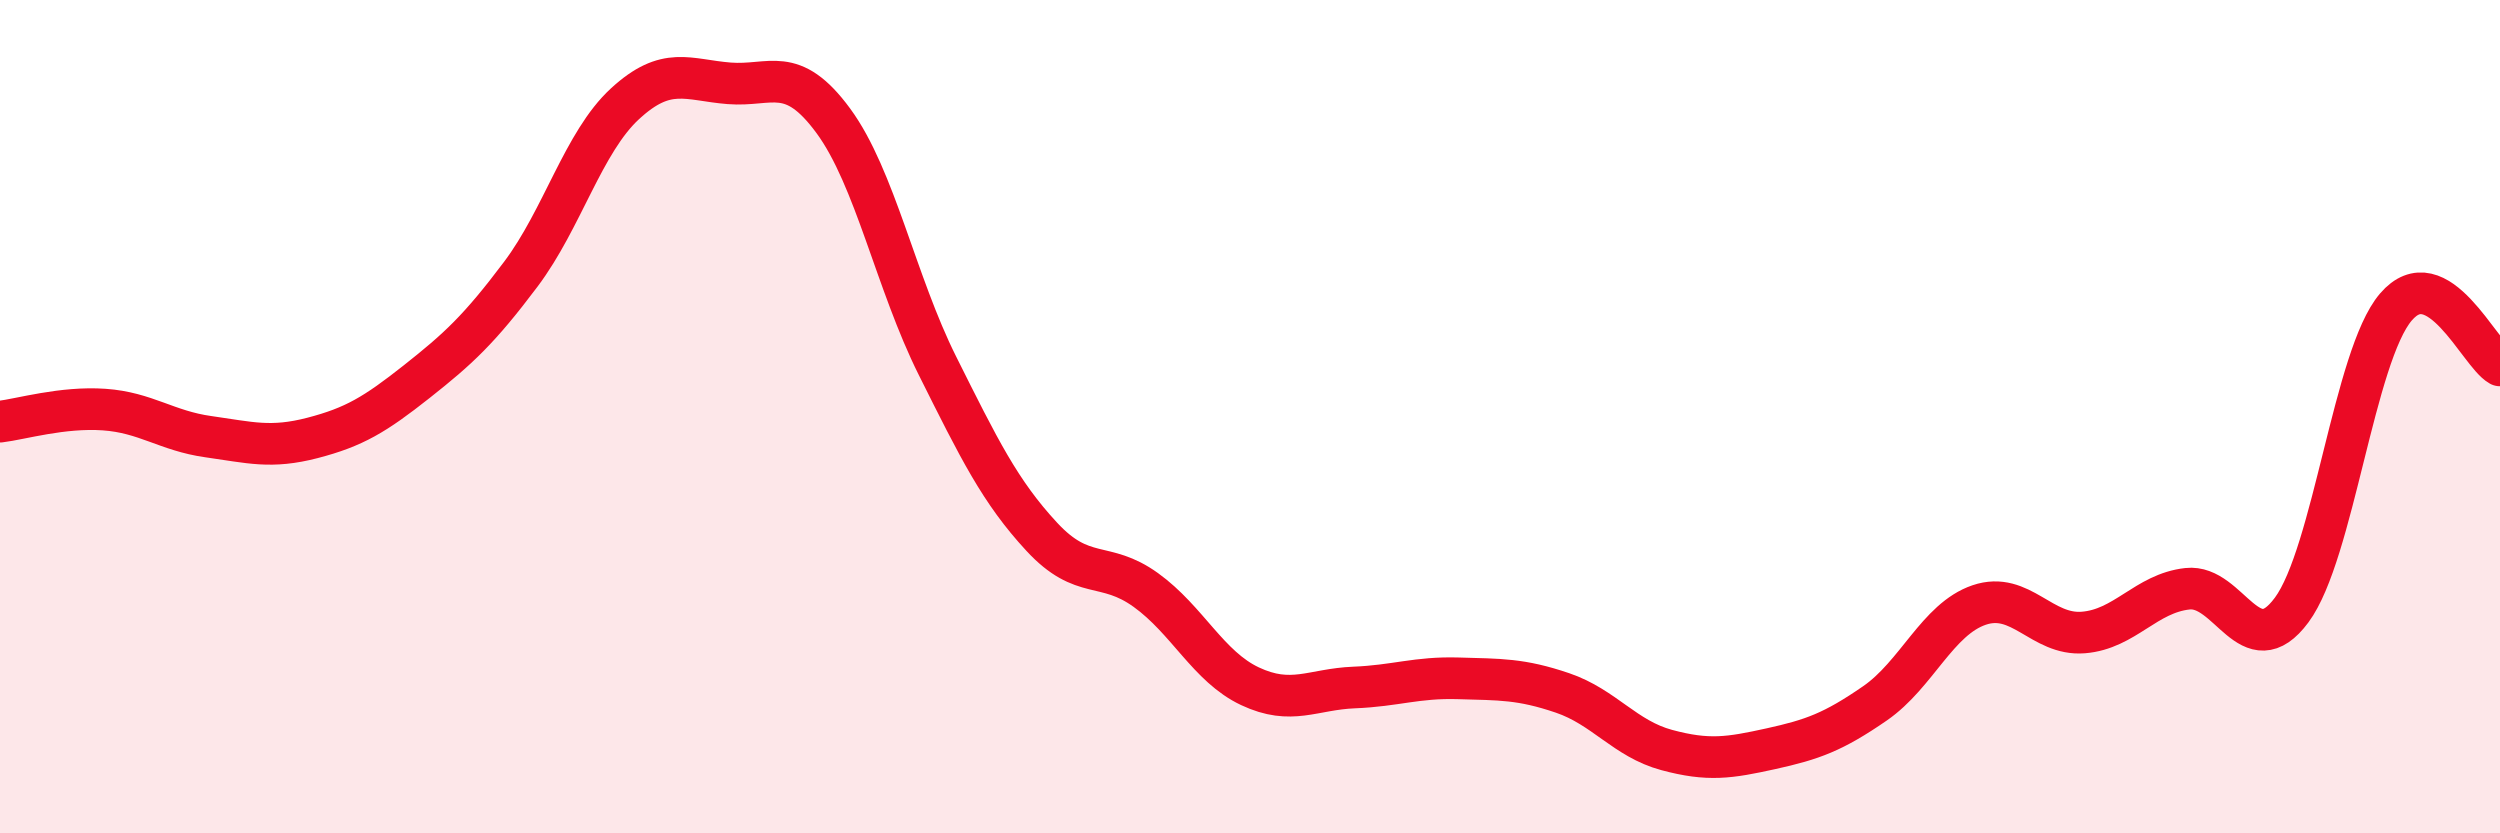 
    <svg width="60" height="20" viewBox="0 0 60 20" xmlns="http://www.w3.org/2000/svg">
      <path
        d="M 0,10.12 C 0.5,10.06 1.5,9.76 2.5,9.83 C 3.5,9.9 4,10.34 5,10.48 C 6,10.62 6.5,10.77 7.5,10.51 C 8.5,10.25 9,9.95 10,9.16 C 11,8.37 11.5,7.91 12.5,6.58 C 13.5,5.25 14,3.41 15,2.49 C 16,1.57 16.5,1.92 17.5,2 C 18.5,2.08 19,1.54 20,2.9 C 21,4.26 21.5,6.78 22.5,8.78 C 23.5,10.78 24,11.8 25,12.88 C 26,13.96 26.5,13.44 27.5,14.16 C 28.5,14.88 29,16 30,16.47 C 31,16.94 31.5,16.54 32.5,16.5 C 33.5,16.46 34,16.25 35,16.28 C 36,16.31 36.5,16.29 37.5,16.63 C 38.5,16.97 39,17.73 40,18 C 41,18.27 41.5,18.19 42.5,17.97 C 43.5,17.75 44,17.57 45,16.88 C 46,16.19 46.5,14.86 47.5,14.52 C 48.5,14.18 49,15.26 50,15.18 C 51,15.1 51.5,14.24 52.5,14.13 C 53.5,14.02 54,15.99 55,14.64 C 56,13.29 56.5,8.54 57.5,7.37 C 58.5,6.2 59.5,8.49 60,8.77L60 20L0 20Z"
        fill="#EB0A25"
        opacity="0.1"
        stroke-linecap="round"
        stroke-linejoin="round"
      />
      <path
        d="M 0,10.12 C 0.5,10.06 1.5,9.76 2.5,9.83 C 3.5,9.9 4,10.34 5,10.48 C 6,10.62 6.5,10.77 7.5,10.51 C 8.5,10.25 9,9.95 10,9.16 C 11,8.37 11.5,7.91 12.5,6.58 C 13.5,5.25 14,3.41 15,2.49 C 16,1.57 16.5,1.92 17.5,2 C 18.5,2.08 19,1.54 20,2.9 C 21,4.26 21.5,6.78 22.5,8.78 C 23.5,10.78 24,11.8 25,12.88 C 26,13.96 26.5,13.44 27.5,14.16 C 28.5,14.88 29,16 30,16.47 C 31,16.94 31.5,16.54 32.5,16.5 C 33.5,16.46 34,16.25 35,16.28 C 36,16.31 36.5,16.29 37.5,16.63 C 38.5,16.97 39,17.73 40,18 C 41,18.27 41.5,18.19 42.5,17.97 C 43.5,17.75 44,17.57 45,16.88 C 46,16.19 46.5,14.86 47.5,14.52 C 48.5,14.18 49,15.26 50,15.18 C 51,15.1 51.5,14.24 52.5,14.13 C 53.5,14.02 54,15.99 55,14.64 C 56,13.29 56.5,8.54 57.5,7.37 C 58.5,6.2 59.5,8.49 60,8.77"
        stroke="#EB0A25"
        stroke-width="1"
        fill="none"
        stroke-linecap="round"
        stroke-linejoin="round"
      />
    </svg>
  